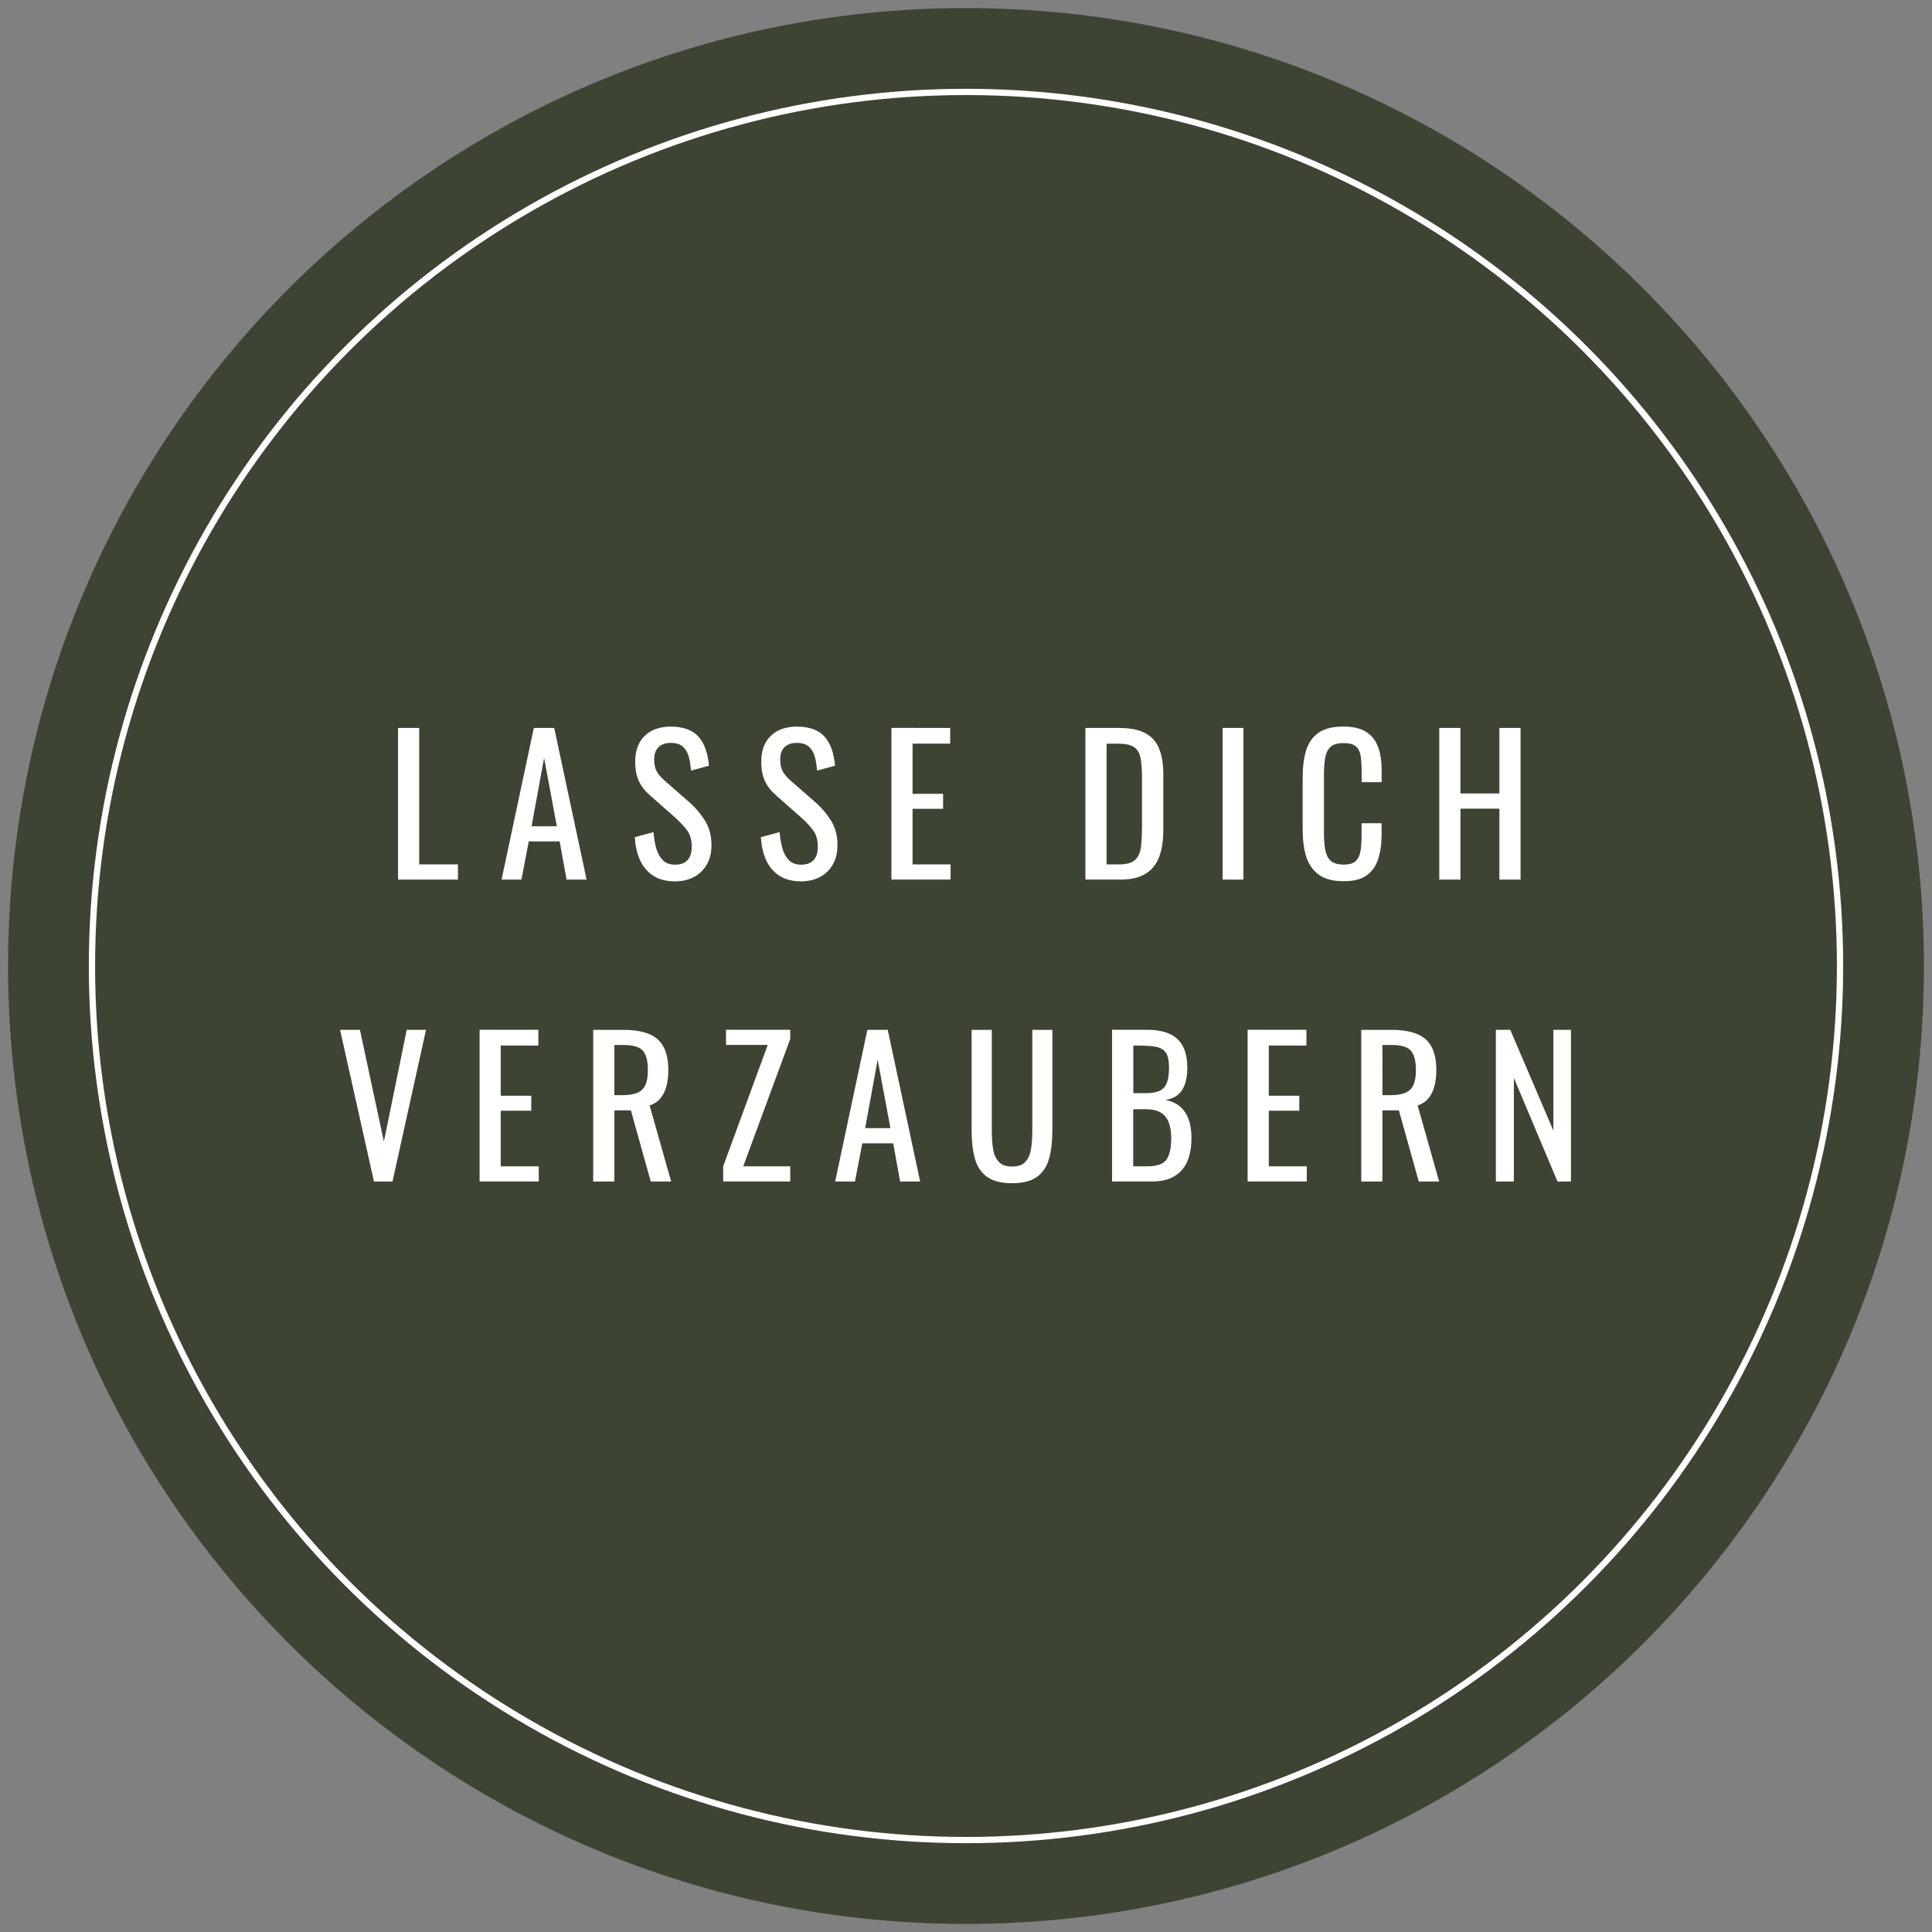<?xml version="1.0" encoding="utf-8"?>
<!-- Generator: Adobe Illustrator 27.6.1, SVG Export Plug-In . SVG Version: 6.00 Build 0)  -->
<svg xmlns="http://www.w3.org/2000/svg" xmlns:xlink="http://www.w3.org/1999/xlink" version="1.1" width="400" height="400"><rect width="100%" height="100%" fill="#808080" stroke="none"/><svg xmlns:xlink="http://www.w3.org/1999/xlink" version="1.1" id="Ebene_1" x="0" y="0" viewBox="0 0 500 500" style="enable-background:new 0 0 500 500;" xml:space="preserve" width="400" height="400">
<style type="text/css">
	.st0{clip-path:url(#SVGID_00000153666741629512154610000001452645262459559842_);fill:#3E4433;}
	
		.st1{clip-path:url(#SVGID_00000153666741629512154610000001452645262459559842_);fill:none;stroke:#FFFFFF;stroke-width:1.62;stroke-linecap:round;}
	.st2{clip-path:url(#SVGID_00000153666741629512154610000001452645262459559842_);fill:#FFFFFF;}
</style>
<g>
	<defs>
		<rect id="SVGID_1_" x="2.09" y="2.09" width="495.81" height="495.81"/>
	</defs>
	<clipPath id="SVGID_00000094575882733038855410000009188779057543383432_">
		<use xlink:href="#SVGID_1_" style="overflow:visible;"/>
	</clipPath>
	<path style="clip-path:url(#SVGID_00000094575882733038855410000009188779057543383432_);fill:#3E4433;" d="M250,497.91   c136.92,0,247.91-110.99,247.91-247.91S386.92,2.09,250,2.09S2.09,113.09,2.09,250S113.08,497.91,250,497.91"/>
	
		<ellipse style="clip-path:url(#SVGID_00000094575882733038855410000009188779057543383432_);fill:none;stroke:#FFFFFF;stroke-width:1.62;stroke-linecap:round;" cx="250" cy="250" rx="226.2" ry="226.21"/>
	<path style="clip-path:url(#SVGID_00000094575882733038855410000009188779057543383432_);fill:#FFFFFF;" d="M391.79,305.77v-26.8   l11.29,26.8h3.49v-39.25h-4.56v26.07l-11.15-26.07h-3.73v39.25H391.79z M357.77,270.44h2.42c2.49,0,4.15,0.51,4.99,1.53   c0.84,1.02,1.26,2.67,1.26,4.97c0,1.68-0.23,2.99-0.68,3.92c-0.46,0.94-1.17,1.6-2.13,1.99c-0.97,0.39-2.23,0.58-3.78,0.58h-2.08   V270.44z M357.77,305.77v-18.41h4.26l5.14,18.41h5.28l-5.57-19.67c1.16-0.39,2.1-1.01,2.81-1.87c0.71-0.86,1.23-1.91,1.55-3.15   c0.32-1.25,0.48-2.62,0.48-4.14c0-2.49-0.41-4.5-1.24-6.03c-0.82-1.53-2.09-2.65-3.8-3.34c-1.71-0.69-3.88-1.04-6.49-1.04h-7.9   v39.25H357.77z M338.2,305.77v-3.93h-9.84v-14.39h7.9v-3.88h-7.9v-12.99h9.74v-4.07h-15.22v39.25H338.2z M293.28,270.59h1.31   c1.88,0,3.39,0.11,4.56,0.32c1.16,0.21,2.02,0.72,2.57,1.53c0.55,0.81,0.82,2.12,0.82,3.93c0,1.55-0.18,2.81-0.53,3.78   c-0.36,0.97-0.97,1.67-1.84,2.11c-0.87,0.44-2.08,0.65-3.63,0.65h-3.24V270.59z M293.28,287.06h3.24c1.61,0,2.9,0.28,3.85,0.85   c0.95,0.57,1.65,1.41,2.08,2.52s0.66,2.49,0.66,4.14c0,2.55-0.41,4.4-1.24,5.55c-0.82,1.15-2.46,1.72-4.92,1.72h-3.68V287.06z    M298.27,305.77c1.74,0,3.25-0.27,4.53-0.8c1.27-0.53,2.32-1.28,3.15-2.25c0.82-0.97,1.43-2.15,1.82-3.54   c0.39-1.39,0.58-2.92,0.58-4.6c0-1.87-0.23-3.48-0.7-4.82c-0.47-1.34-1.19-2.44-2.16-3.3c-0.97-0.86-2.24-1.46-3.83-1.82   c1.29-0.19,2.35-0.63,3.17-1.31c0.82-0.68,1.44-1.6,1.84-2.79c0.4-1.18,0.61-2.58,0.61-4.19c0-1.68-0.21-3.14-0.63-4.38   c-0.42-1.25-1.07-2.27-1.94-3.08c-0.87-0.81-1.96-1.41-3.27-1.8c-1.31-0.39-2.85-0.58-4.63-0.58h-9.01v39.25H298.27z    M268.45,304.51c1.5-1.13,2.53-2.72,3.08-4.77c0.55-2.05,0.82-4.45,0.82-7.19v-26.02h-5.19v26.26c0,1.68-0.11,3.21-0.34,4.6   c-0.23,1.39-0.71,2.49-1.46,3.3c-0.74,0.81-1.89,1.21-3.44,1.21c-1.52,0-2.66-0.4-3.42-1.21c-0.76-0.81-1.25-1.9-1.48-3.3   c-0.23-1.39-0.34-2.92-0.34-4.6v-26.26h-5.23v26.02c0,2.74,0.27,5.14,0.82,7.19c0.55,2.05,1.58,3.64,3.1,4.77   c1.52,1.13,3.7,1.7,6.54,1.7C264.77,306.21,266.94,305.64,268.45,304.51 M227.14,274.27l3.3,17.69h-6.54L227.14,274.27z    M221.27,305.77l1.89-9.88h8l1.79,9.88h5.18l-8.38-39.25h-5.28l-8.33,39.25H221.27z M204.51,305.77v-3.93h-12.16l12.16-32.95v-2.38   h-16.62v3.92h10.8l-11.53,31.4v3.93H204.51z M159,270.44h2.42c2.49,0,4.15,0.51,4.99,1.53c0.84,1.02,1.26,2.67,1.26,4.97   c0,1.68-0.23,2.99-0.68,3.92c-0.45,0.94-1.16,1.6-2.13,1.99c-0.97,0.39-2.23,0.58-3.78,0.58H159V270.44z M159,305.77v-18.41h4.27   l5.14,18.41h5.28l-5.57-19.67c1.17-0.39,2.1-1.01,2.81-1.87s1.23-1.91,1.55-3.15c0.32-1.25,0.48-2.62,0.48-4.14   c0-2.49-0.41-4.5-1.24-6.03c-0.82-1.53-2.09-2.65-3.81-3.34c-1.71-0.69-3.88-1.04-6.49-1.04h-7.9v39.25H159z M139.43,305.77v-3.93   h-9.84v-14.39h7.9v-3.88h-7.9v-12.99h9.74v-4.07h-15.21v39.25H139.43z M101.58,305.77l8.67-39.25h-4.99l-5.91,28.93l-6.2-28.93   h-5.14l8.77,39.25H101.58z"/>
	<path style="clip-path:url(#SVGID_00000094575882733038855410000009188779057543383432_);fill:#FFFFFF;" d="M377.96,227.64v-18.36   h10.08v18.36h5.48v-39.25h-5.48v16.96h-10.08v-16.96h-5.48v39.25H377.96z M353.68,226.55c1.42-1.02,2.42-2.44,3.01-4.27   c0.58-1.82,0.87-3.93,0.87-6.32v-2.91h-5.18v2.91c0,1.55-0.08,2.91-0.24,4.07c-0.16,1.16-0.57,2.08-1.21,2.74   c-0.65,0.66-1.71,0.99-3.2,0.99c-1.26,0-2.26-0.24-3-0.73c-0.75-0.48-1.28-1.3-1.6-2.45c-0.32-1.15-0.49-2.71-0.49-4.68v-15.55   c0-1.62,0.11-3.03,0.32-4.24c0.21-1.21,0.67-2.15,1.38-2.81c0.71-0.66,1.84-0.99,3.39-0.99c1.52,0,2.6,0.31,3.25,0.92   c0.65,0.61,1.04,1.48,1.19,2.59c0.14,1.11,0.22,2.4,0.22,3.85v2.76h5.18v-3.1c0-2.36-0.31-4.38-0.94-6.06   c-0.63-1.68-1.67-2.97-3.1-3.88c-1.44-0.9-3.38-1.36-5.84-1.36c-2.78,0-4.94,0.54-6.47,1.62c-1.53,1.08-2.6,2.61-3.2,4.58   c-0.6,1.97-0.89,4.28-0.89,6.93v13.86c0,2.42,0.3,4.62,0.89,6.59c0.6,1.97,1.67,3.54,3.2,4.7c1.53,1.16,3.69,1.74,6.47,1.74   C350.26,228.08,352.26,227.57,353.68,226.55 M321.79,188.39h-5.38v39.25h5.38V188.39z M286.37,192.46h2.96   c1.87,0,3.24,0.29,4.12,0.87s1.44,1.5,1.7,2.76c0.26,1.26,0.39,2.91,0.39,4.95v12.74c0,2.1-0.09,3.89-0.26,5.38   c-0.18,1.49-0.69,2.62-1.53,3.39c-0.84,0.78-2.26,1.16-4.26,1.16h-3.1V192.46z M289.86,227.64c2.74,0,4.94-0.49,6.57-1.48   c1.63-0.98,2.81-2.43,3.54-4.34c0.73-1.91,1.09-4.25,1.09-7.03v-14.44c0-2.65-0.36-4.86-1.09-6.64c-0.73-1.78-1.94-3.11-3.63-4   c-1.7-0.89-4-1.33-6.91-1.33h-8.53v39.25H289.86z M246.01,227.64v-3.93h-9.84v-14.39h7.9v-3.88h-7.9v-12.99h9.74v-4.07H230.7v39.25   H246.01z M212.21,226.96c1.41-0.74,2.51-1.82,3.32-3.22c0.81-1.4,1.21-3.08,1.21-5.02c0-2.46-0.56-4.58-1.69-6.37   c-1.13-1.79-2.44-3.33-3.93-4.63l-6.64-5.81c-0.9-0.81-1.56-1.6-1.96-2.38c-0.4-0.78-0.61-1.76-0.61-2.96   c0-1.42,0.38-2.5,1.14-3.22c0.76-0.73,1.82-1.09,3.17-1.09s2.4,0.33,3.13,0.99c0.73,0.66,1.24,1.53,1.53,2.62   c0.29,1.08,0.48,2.27,0.58,3.56l4.65-1.26c-0.16-1.71-0.47-3.21-0.94-4.48c-0.47-1.27-1.1-2.33-1.89-3.17   c-0.79-0.84-1.78-1.46-2.96-1.86c-1.18-0.4-2.54-0.61-4.1-0.61c-2.84,0-5.09,0.79-6.73,2.38c-1.65,1.58-2.47,3.81-2.47,6.69   c0,1.97,0.31,3.63,0.92,4.97c0.61,1.34,1.57,2.58,2.86,3.71l6.59,5.81c1.23,1.1,2.24,2.19,3.05,3.27c0.81,1.08,1.21,2.51,1.21,4.29   c0,1.49-0.36,2.62-1.09,3.42c-0.73,0.79-1.8,1.19-3.22,1.19c-1.39,0-2.47-0.41-3.24-1.24c-0.78-0.82-1.33-1.88-1.67-3.17   c-0.34-1.29-0.56-2.63-0.66-4.02l-4.85,1.31c0.13,2.26,0.58,4.25,1.36,5.96c0.78,1.71,1.92,3.05,3.42,4.02   c1.5,0.97,3.38,1.46,5.65,1.46C209.18,228.08,210.81,227.71,212.21,226.96 M179.6,226.96c1.41-0.74,2.51-1.82,3.32-3.22   c0.81-1.4,1.21-3.08,1.21-5.02c0-2.46-0.57-4.58-1.7-6.37c-1.13-1.79-2.44-3.33-3.92-4.63l-6.64-5.81c-0.9-0.81-1.56-1.6-1.96-2.38   c-0.4-0.78-0.61-1.76-0.61-2.96c0-1.42,0.38-2.5,1.14-3.22c0.76-0.73,1.82-1.09,3.17-1.09c1.36,0,2.4,0.33,3.12,0.99   c0.73,0.66,1.24,1.53,1.53,2.62c0.29,1.08,0.48,2.27,0.58,3.56l4.65-1.26c-0.16-1.71-0.48-3.21-0.95-4.48   c-0.47-1.27-1.1-2.33-1.89-3.17c-0.79-0.84-1.78-1.46-2.96-1.86c-1.18-0.4-2.54-0.61-4.1-0.61c-2.84,0-5.09,0.79-6.73,2.38   c-1.65,1.58-2.47,3.81-2.47,6.69c0,1.97,0.31,3.63,0.92,4.97c0.61,1.34,1.57,2.58,2.86,3.71l6.59,5.81   c1.23,1.1,2.24,2.19,3.05,3.27c0.81,1.08,1.21,2.51,1.21,4.29c0,1.49-0.36,2.62-1.09,3.42c-0.73,0.79-1.8,1.19-3.22,1.19   c-1.39,0-2.47-0.41-3.25-1.24c-0.77-0.82-1.33-1.88-1.67-3.17c-0.34-1.29-0.56-2.63-0.65-4.02l-4.85,1.31   c0.13,2.26,0.58,4.25,1.36,5.96c0.78,1.71,1.91,3.05,3.42,4.02c1.5,0.97,3.38,1.46,5.65,1.46   C176.57,228.08,178.2,227.71,179.6,226.96 M140.81,196.15l3.3,17.69h-6.54L140.81,196.15z M134.95,227.64l1.89-9.88h8l1.79,9.88   h5.18l-8.38-39.25h-5.28l-8.34,39.25H134.95z M118.52,227.64v-3.93h-10.03v-35.32h-5.48v39.25H118.52z"/>
</g>
</svg></svg>
